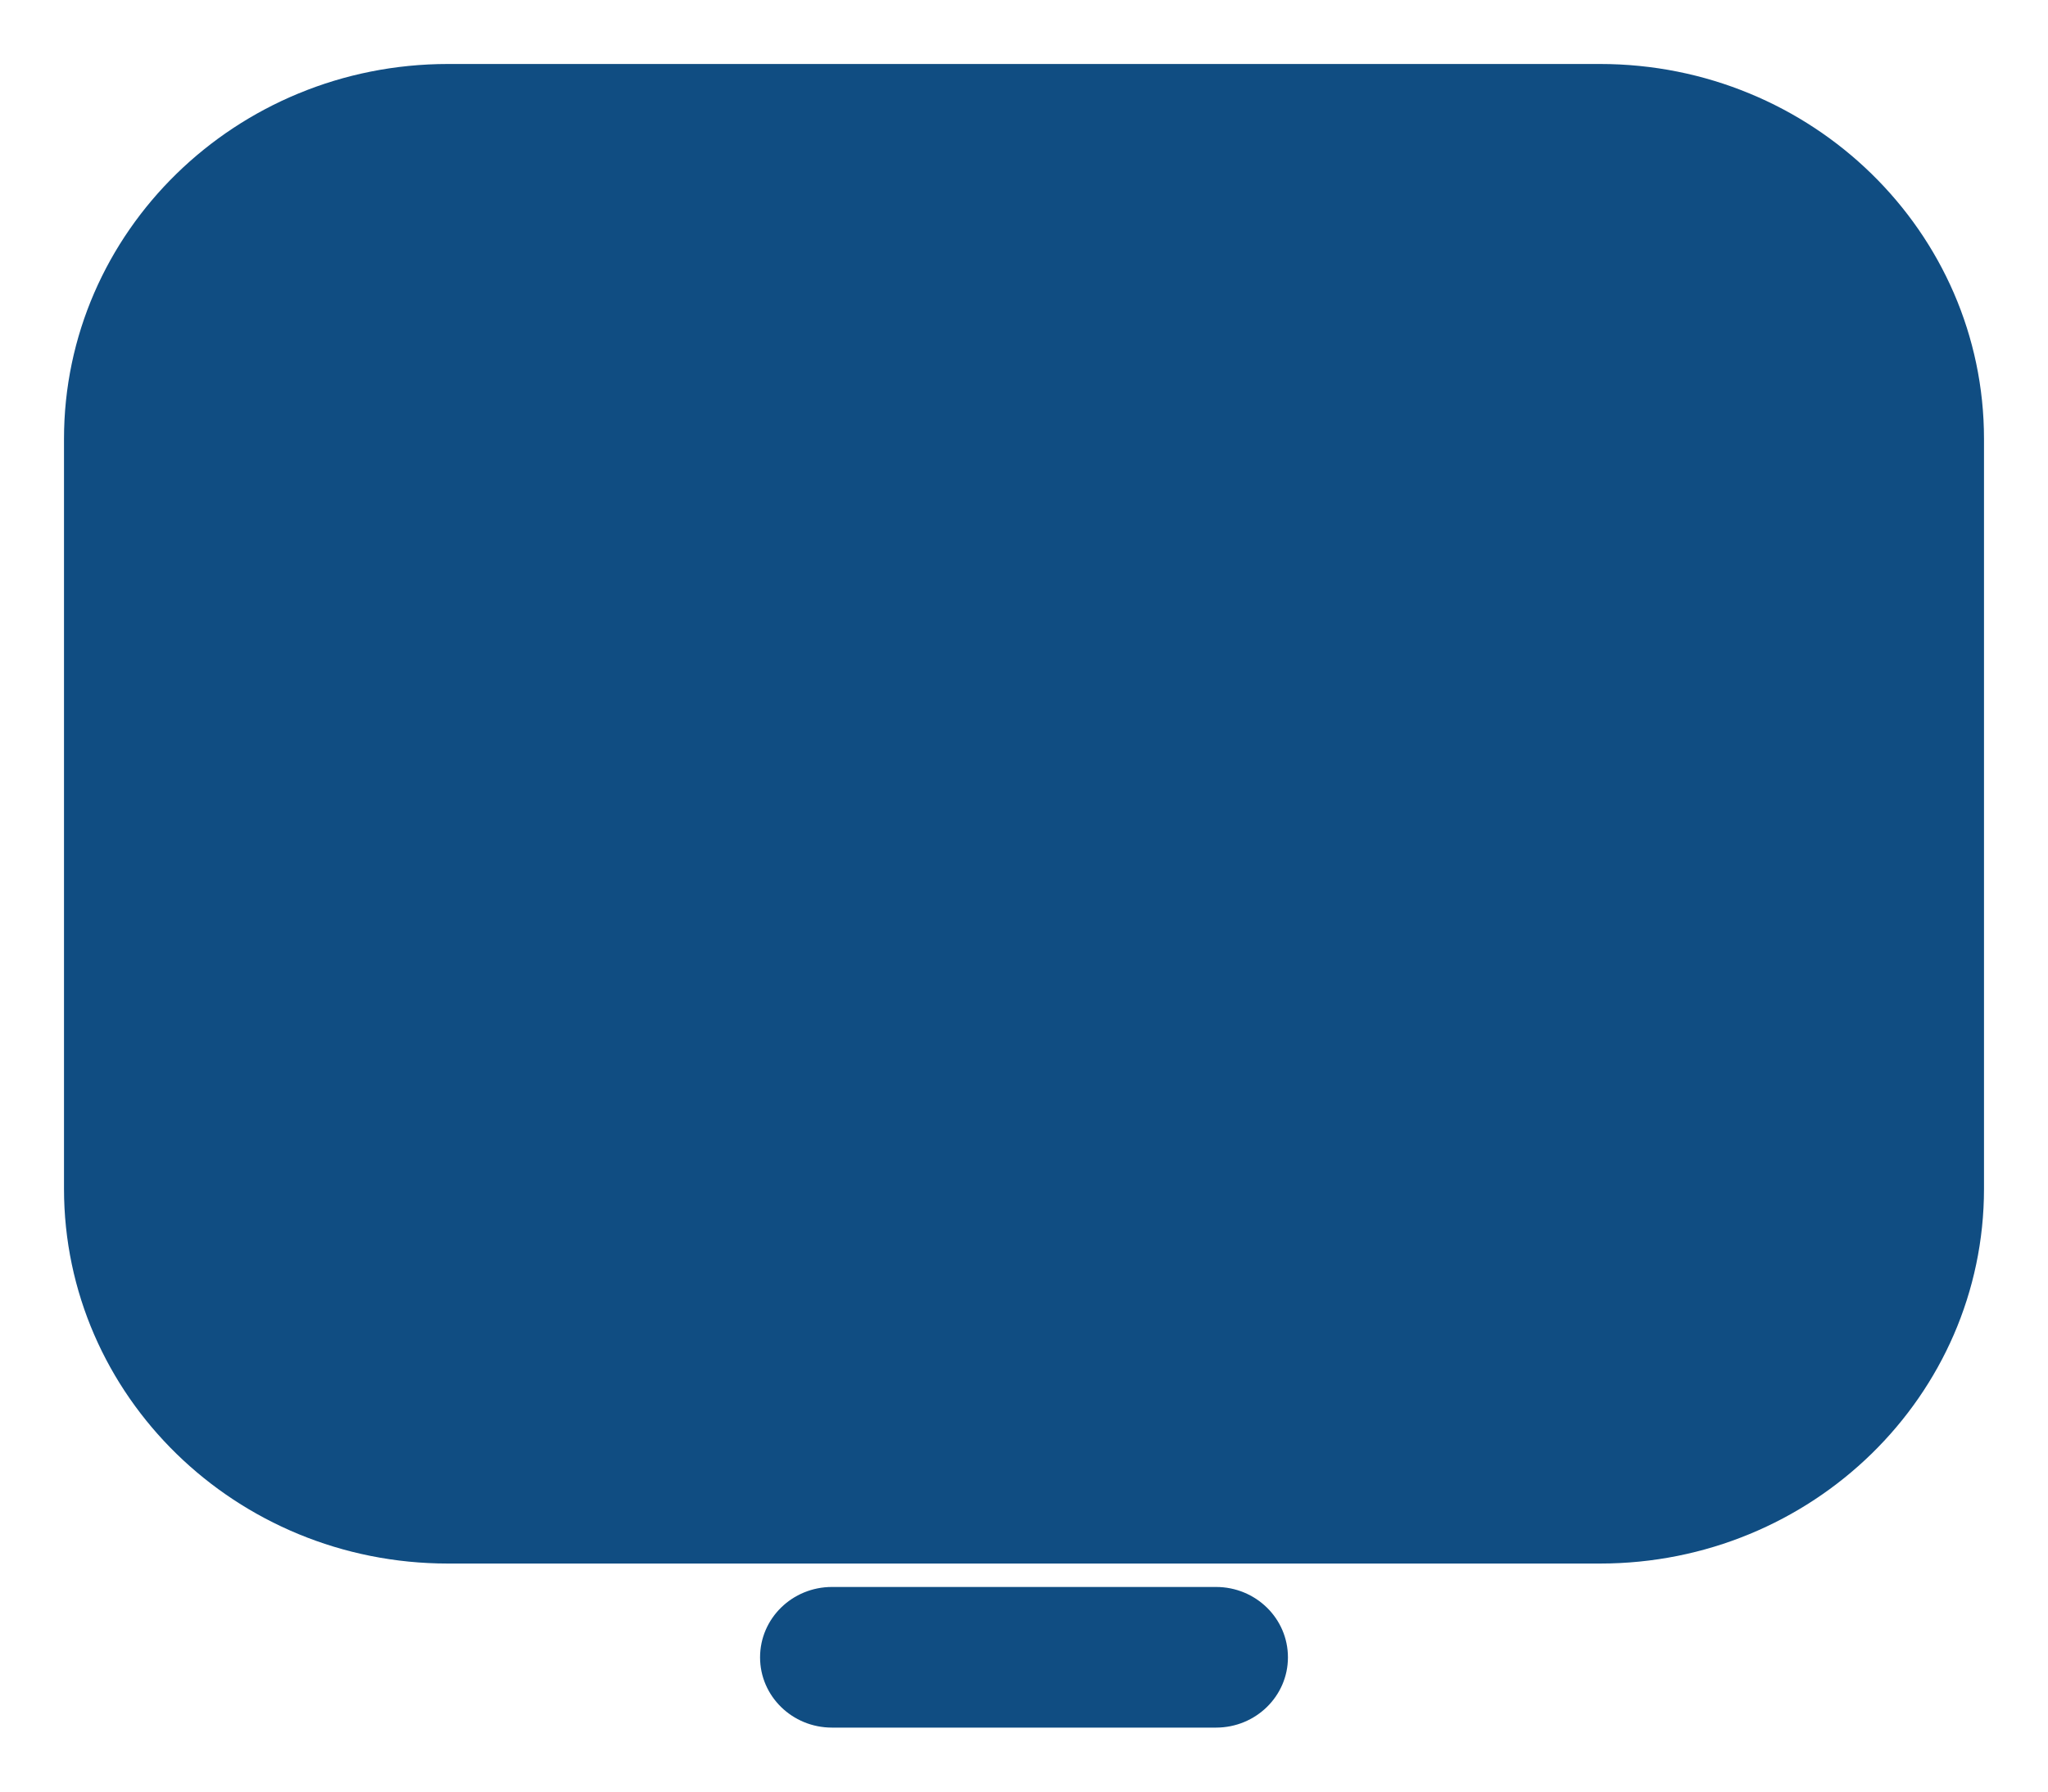 <svg width="16" height="14" viewBox="0 0 16 14" fill="none" xmlns="http://www.w3.org/2000/svg">
<path d="M3.5 0.5H12.5C14.157 0.5 15.5 1.812 15.5 3.43V9.289C15.5 10.907 14.157 12.218 12.5 12.218H3.5C1.843 12.218 0.5 10.907 0.5 9.289V3.43C0.5 1.812 1.843 0.5 3.5 0.5Z" fill="#104D82"/>
<path d="M6.5 12.401C6.189 12.401 5.938 12.647 5.938 12.951C5.938 13.254 6.189 13.5 6.5 13.5H9.5C9.811 13.5 10.062 13.254 10.062 12.951C10.062 12.647 9.811 12.401 9.5 12.401H6.5Z" fill="#104D82"/>
</svg>
